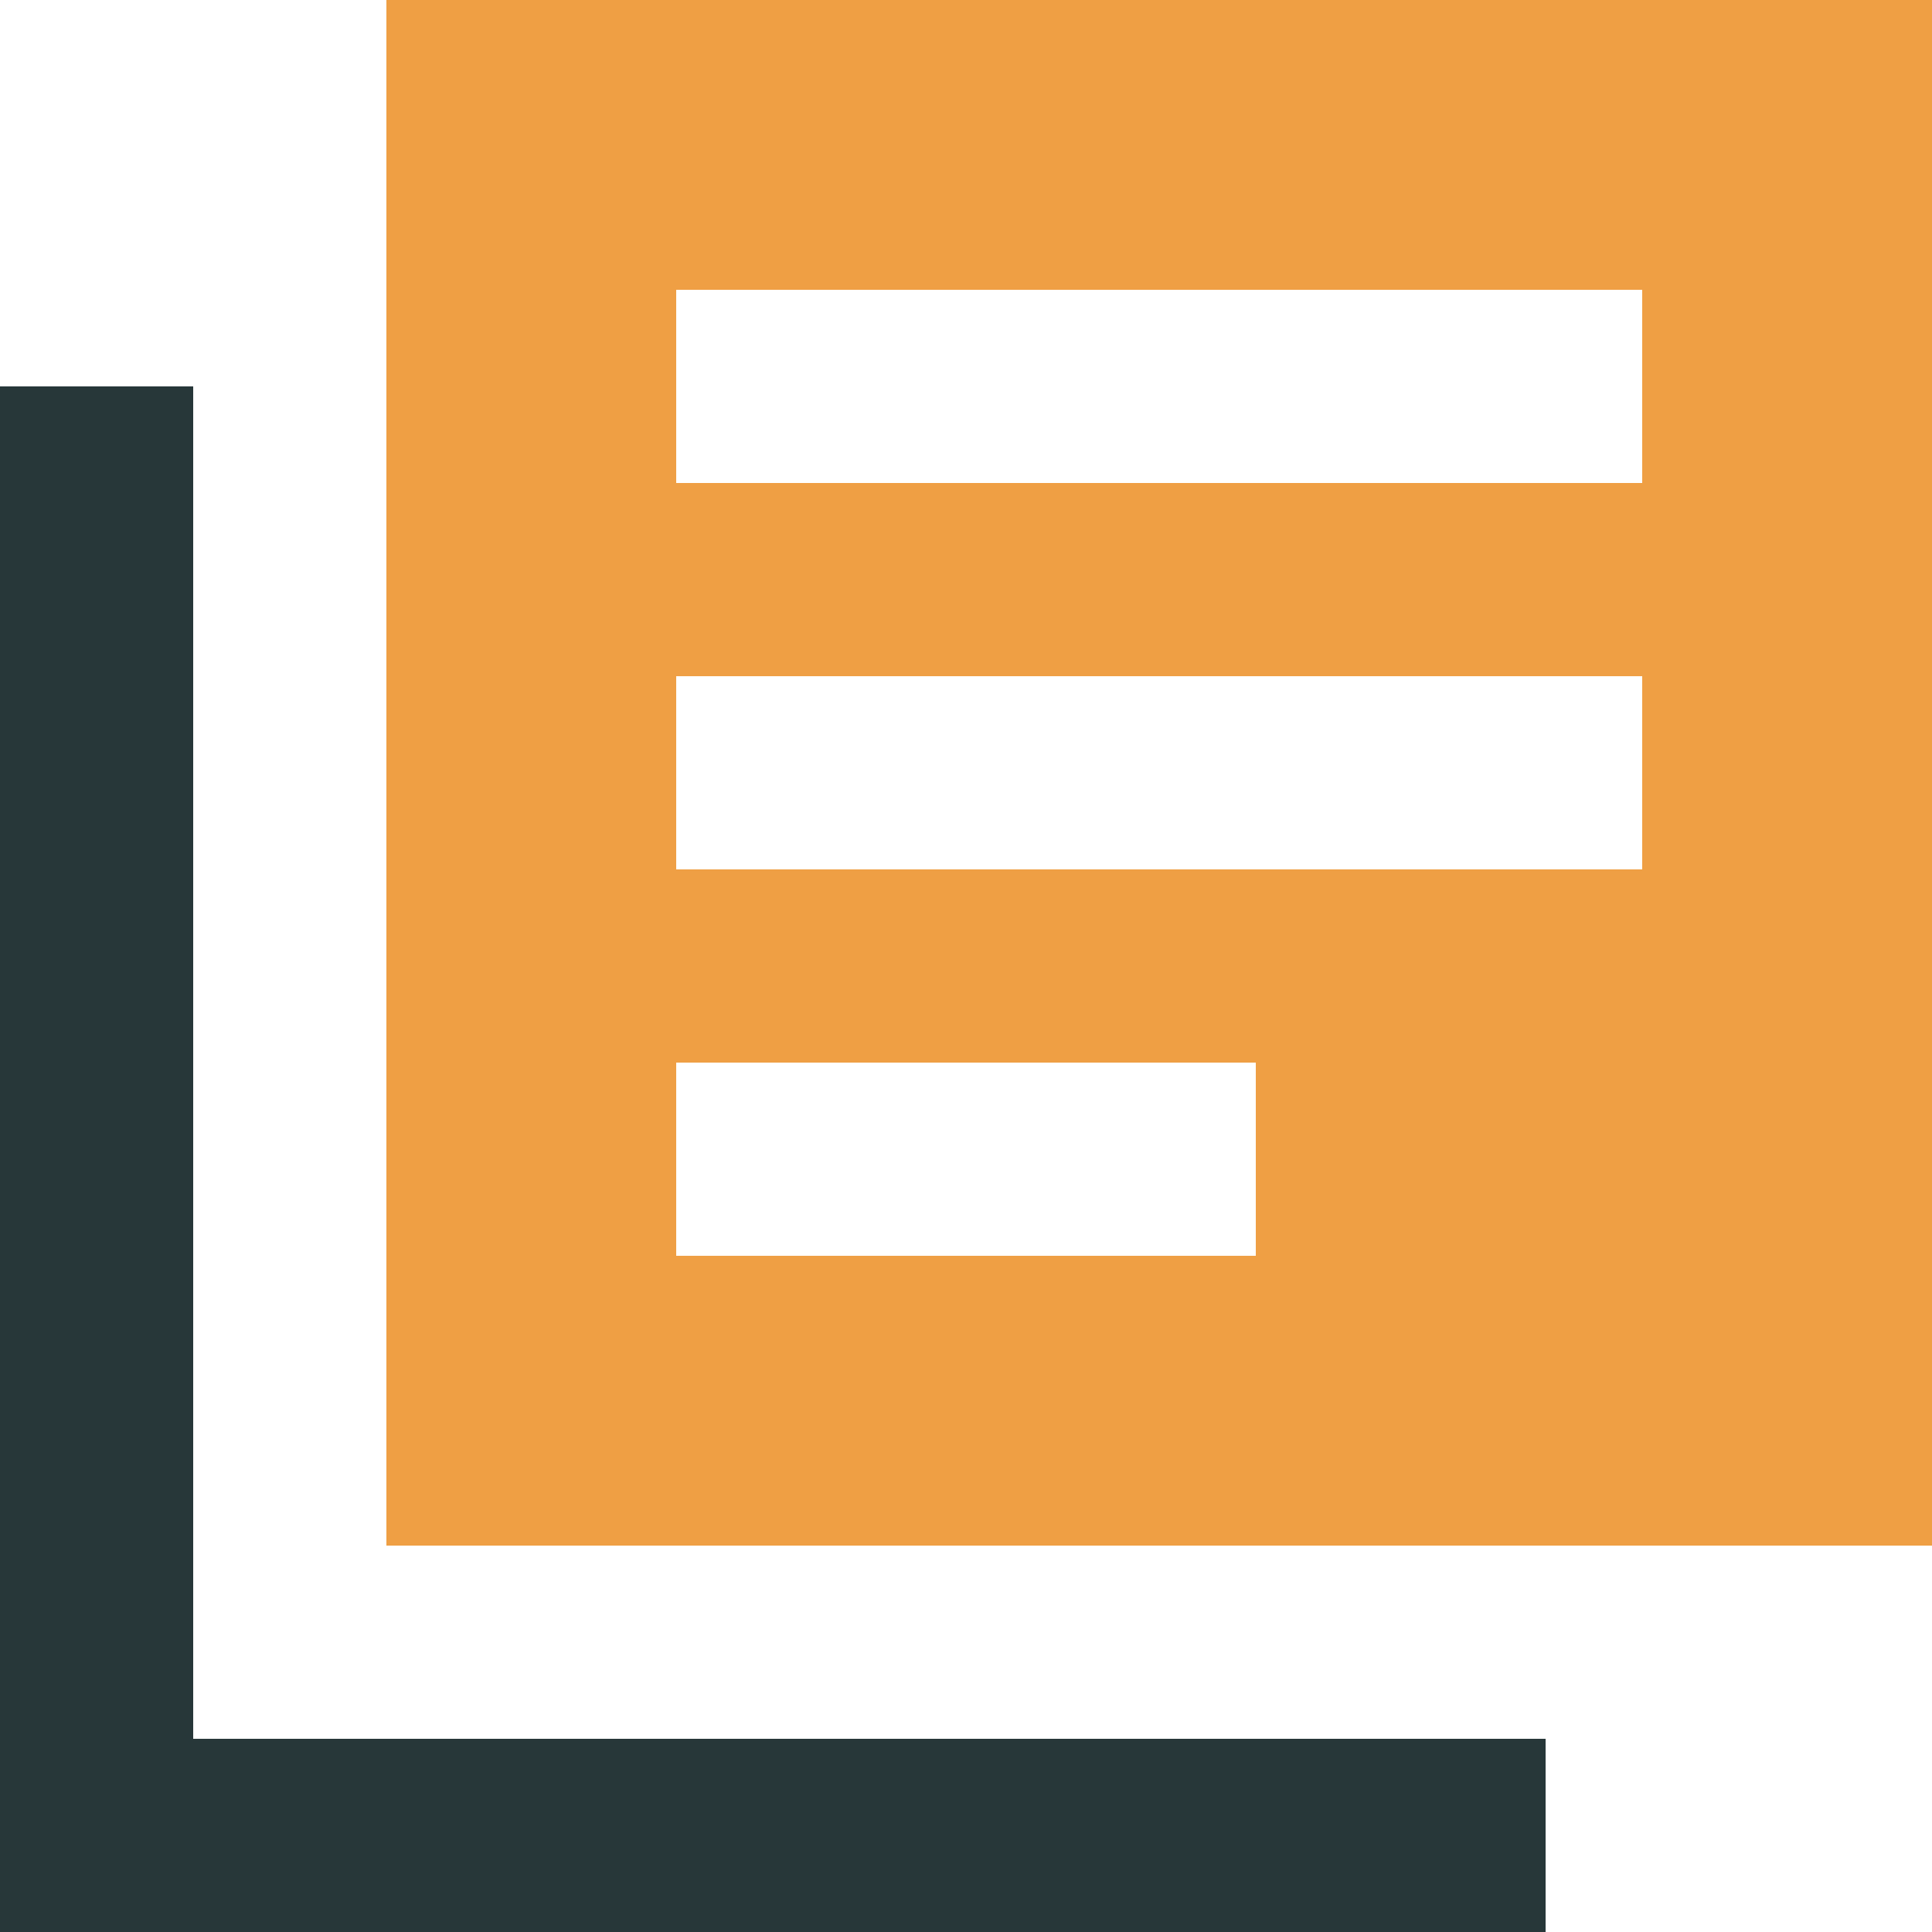 <svg xmlns="http://www.w3.org/2000/svg" fill="none" viewBox="0 0 60 60" preserveAspectRatio="xMidYMid meet">
	<path fill="#273739" d="M6 12H0v48h48v-6H6V12Z"/>
	<path fill="#EF9F44" fill-rule="evenodd" d="M12 0h48v48H12V0Zm9 27h30v-6H21v6Zm18 12H21v-6h18v6ZM21 15h30V9H21v6Z" clip-rule="evenodd"/>
</svg>